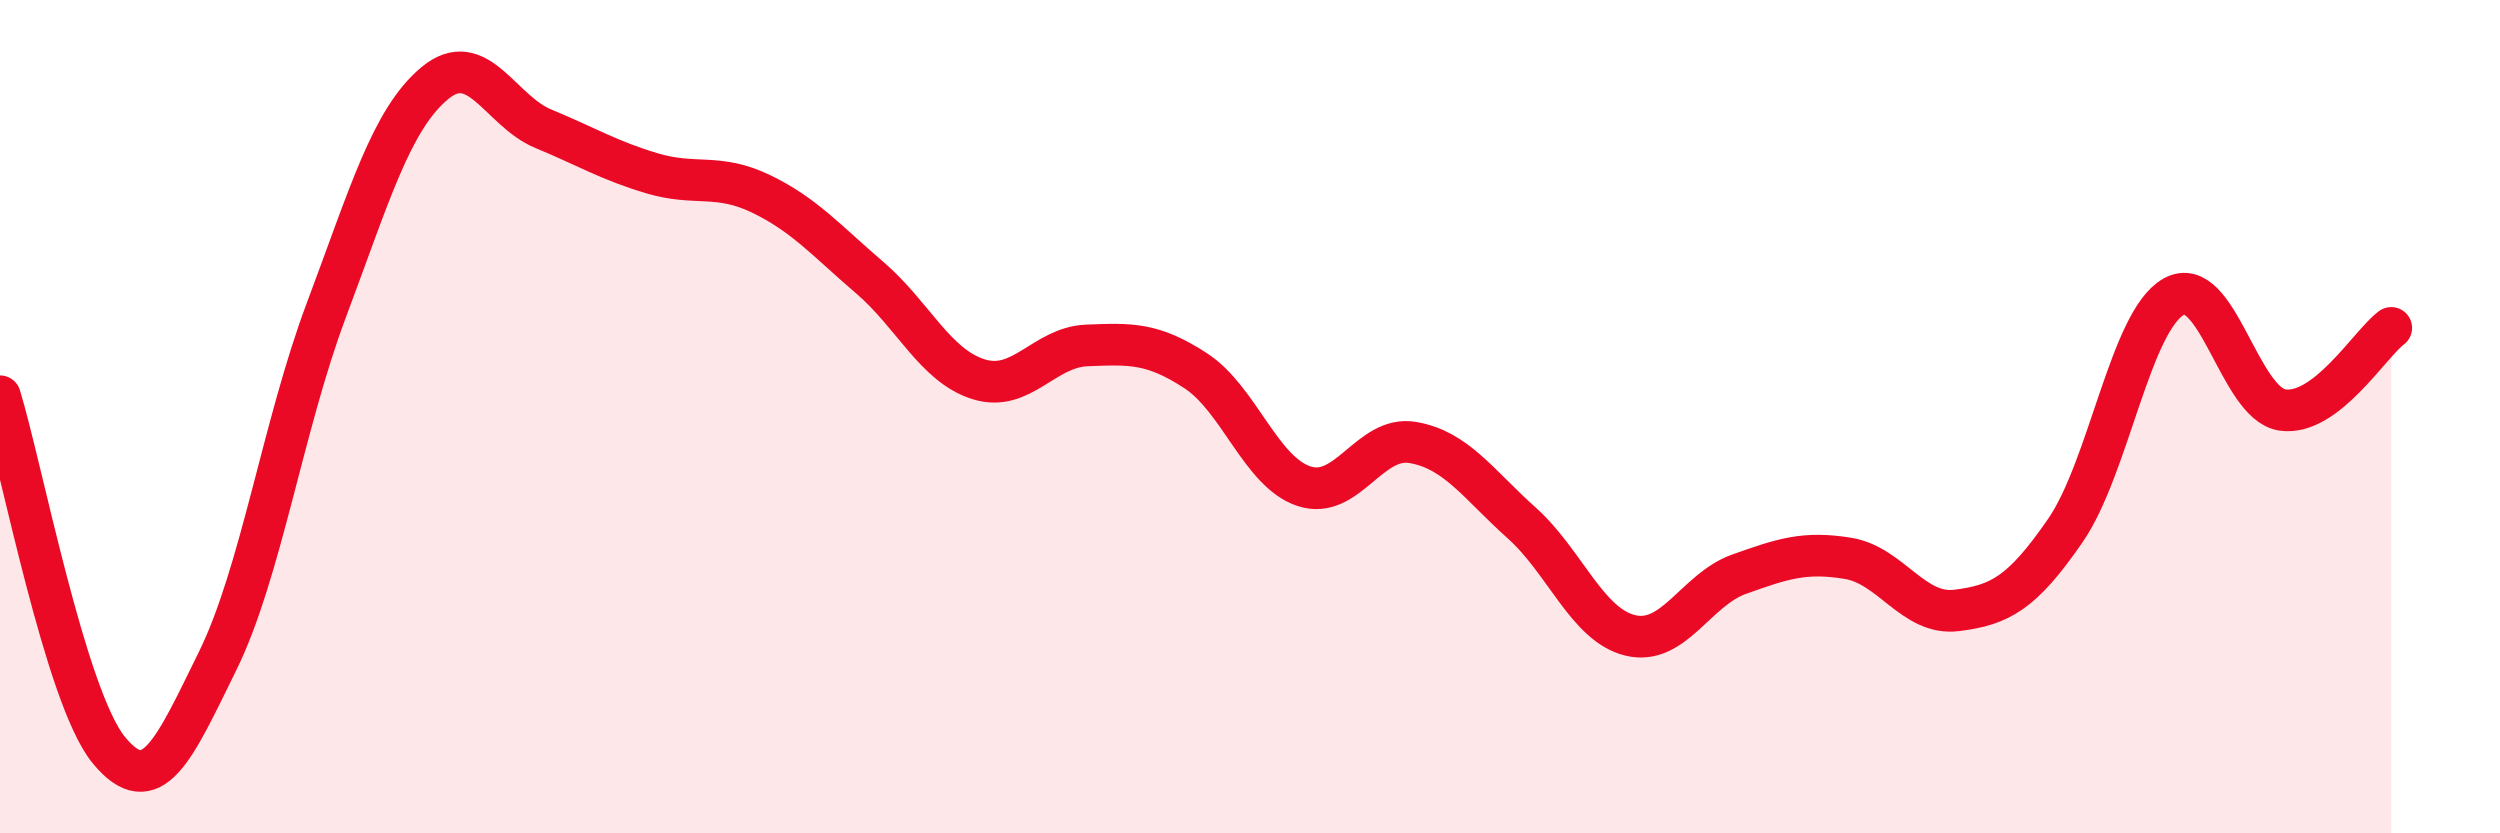 
    <svg width="60" height="20" viewBox="0 0 60 20" xmlns="http://www.w3.org/2000/svg">
      <path
        d="M 0,9.51 C 0.52,11.21 1.57,16.73 2.61,18 C 3.65,19.27 4.18,17.98 5.22,15.87 C 6.26,13.76 6.79,10.22 7.83,7.45 C 8.87,4.68 9.39,2.87 10.43,2 C 11.47,1.13 12,2.66 13.04,3.09 C 14.08,3.52 14.61,3.85 15.65,4.16 C 16.69,4.47 17.22,4.15 18.26,4.65 C 19.3,5.15 19.83,5.77 20.87,6.66 C 21.91,7.55 22.44,8.77 23.48,9.1 C 24.52,9.43 25.05,8.33 26.09,8.29 C 27.13,8.25 27.66,8.22 28.7,8.9 C 29.74,9.58 30.26,11.33 31.3,11.67 C 32.34,12.01 32.87,10.44 33.91,10.62 C 34.95,10.8 35.48,11.62 36.52,12.55 C 37.56,13.48 38.09,15 39.13,15.25 C 40.17,15.5 40.7,14.15 41.74,13.78 C 42.78,13.41 43.31,13.23 44.35,13.4 C 45.39,13.57 45.92,14.78 46.96,14.65 C 48,14.52 48.53,14.24 49.57,12.73 C 50.61,11.22 51.13,7.7 52.17,7.12 C 53.21,6.54 53.74,9.69 54.78,9.84 C 55.82,9.99 56.87,8.26 57.39,7.87L57.39 20L0 20Z"
        fill="#EB0A25"
        opacity="0.1"
        stroke-linecap="round"
        stroke-linejoin="round"
      />
      <path
        d="M 0,9.51 C 0.52,11.21 1.57,16.73 2.61,18 C 3.65,19.27 4.18,17.98 5.22,15.87 C 6.26,13.76 6.79,10.22 7.83,7.45 C 8.87,4.68 9.39,2.87 10.43,2 C 11.47,1.13 12,2.66 13.04,3.09 C 14.08,3.52 14.61,3.85 15.65,4.16 C 16.69,4.47 17.22,4.15 18.26,4.65 C 19.3,5.15 19.83,5.77 20.87,6.66 C 21.91,7.55 22.44,8.77 23.48,9.1 C 24.52,9.43 25.05,8.33 26.09,8.29 C 27.13,8.25 27.66,8.22 28.7,8.9 C 29.74,9.58 30.26,11.33 31.3,11.67 C 32.34,12.01 32.87,10.44 33.91,10.62 C 34.95,10.8 35.48,11.62 36.52,12.55 C 37.56,13.48 38.09,15 39.13,15.25 C 40.17,15.5 40.7,14.15 41.74,13.78 C 42.78,13.41 43.31,13.23 44.35,13.4 C 45.39,13.57 45.92,14.78 46.96,14.65 C 48,14.52 48.53,14.24 49.57,12.73 C 50.61,11.22 51.13,7.7 52.17,7.12 C 53.21,6.54 53.74,9.69 54.78,9.84 C 55.82,9.99 56.87,8.26 57.39,7.87"
        stroke="#EB0A25"
        stroke-width="1"
        fill="none"
        stroke-linecap="round"
        stroke-linejoin="round"
      />
    </svg>
  